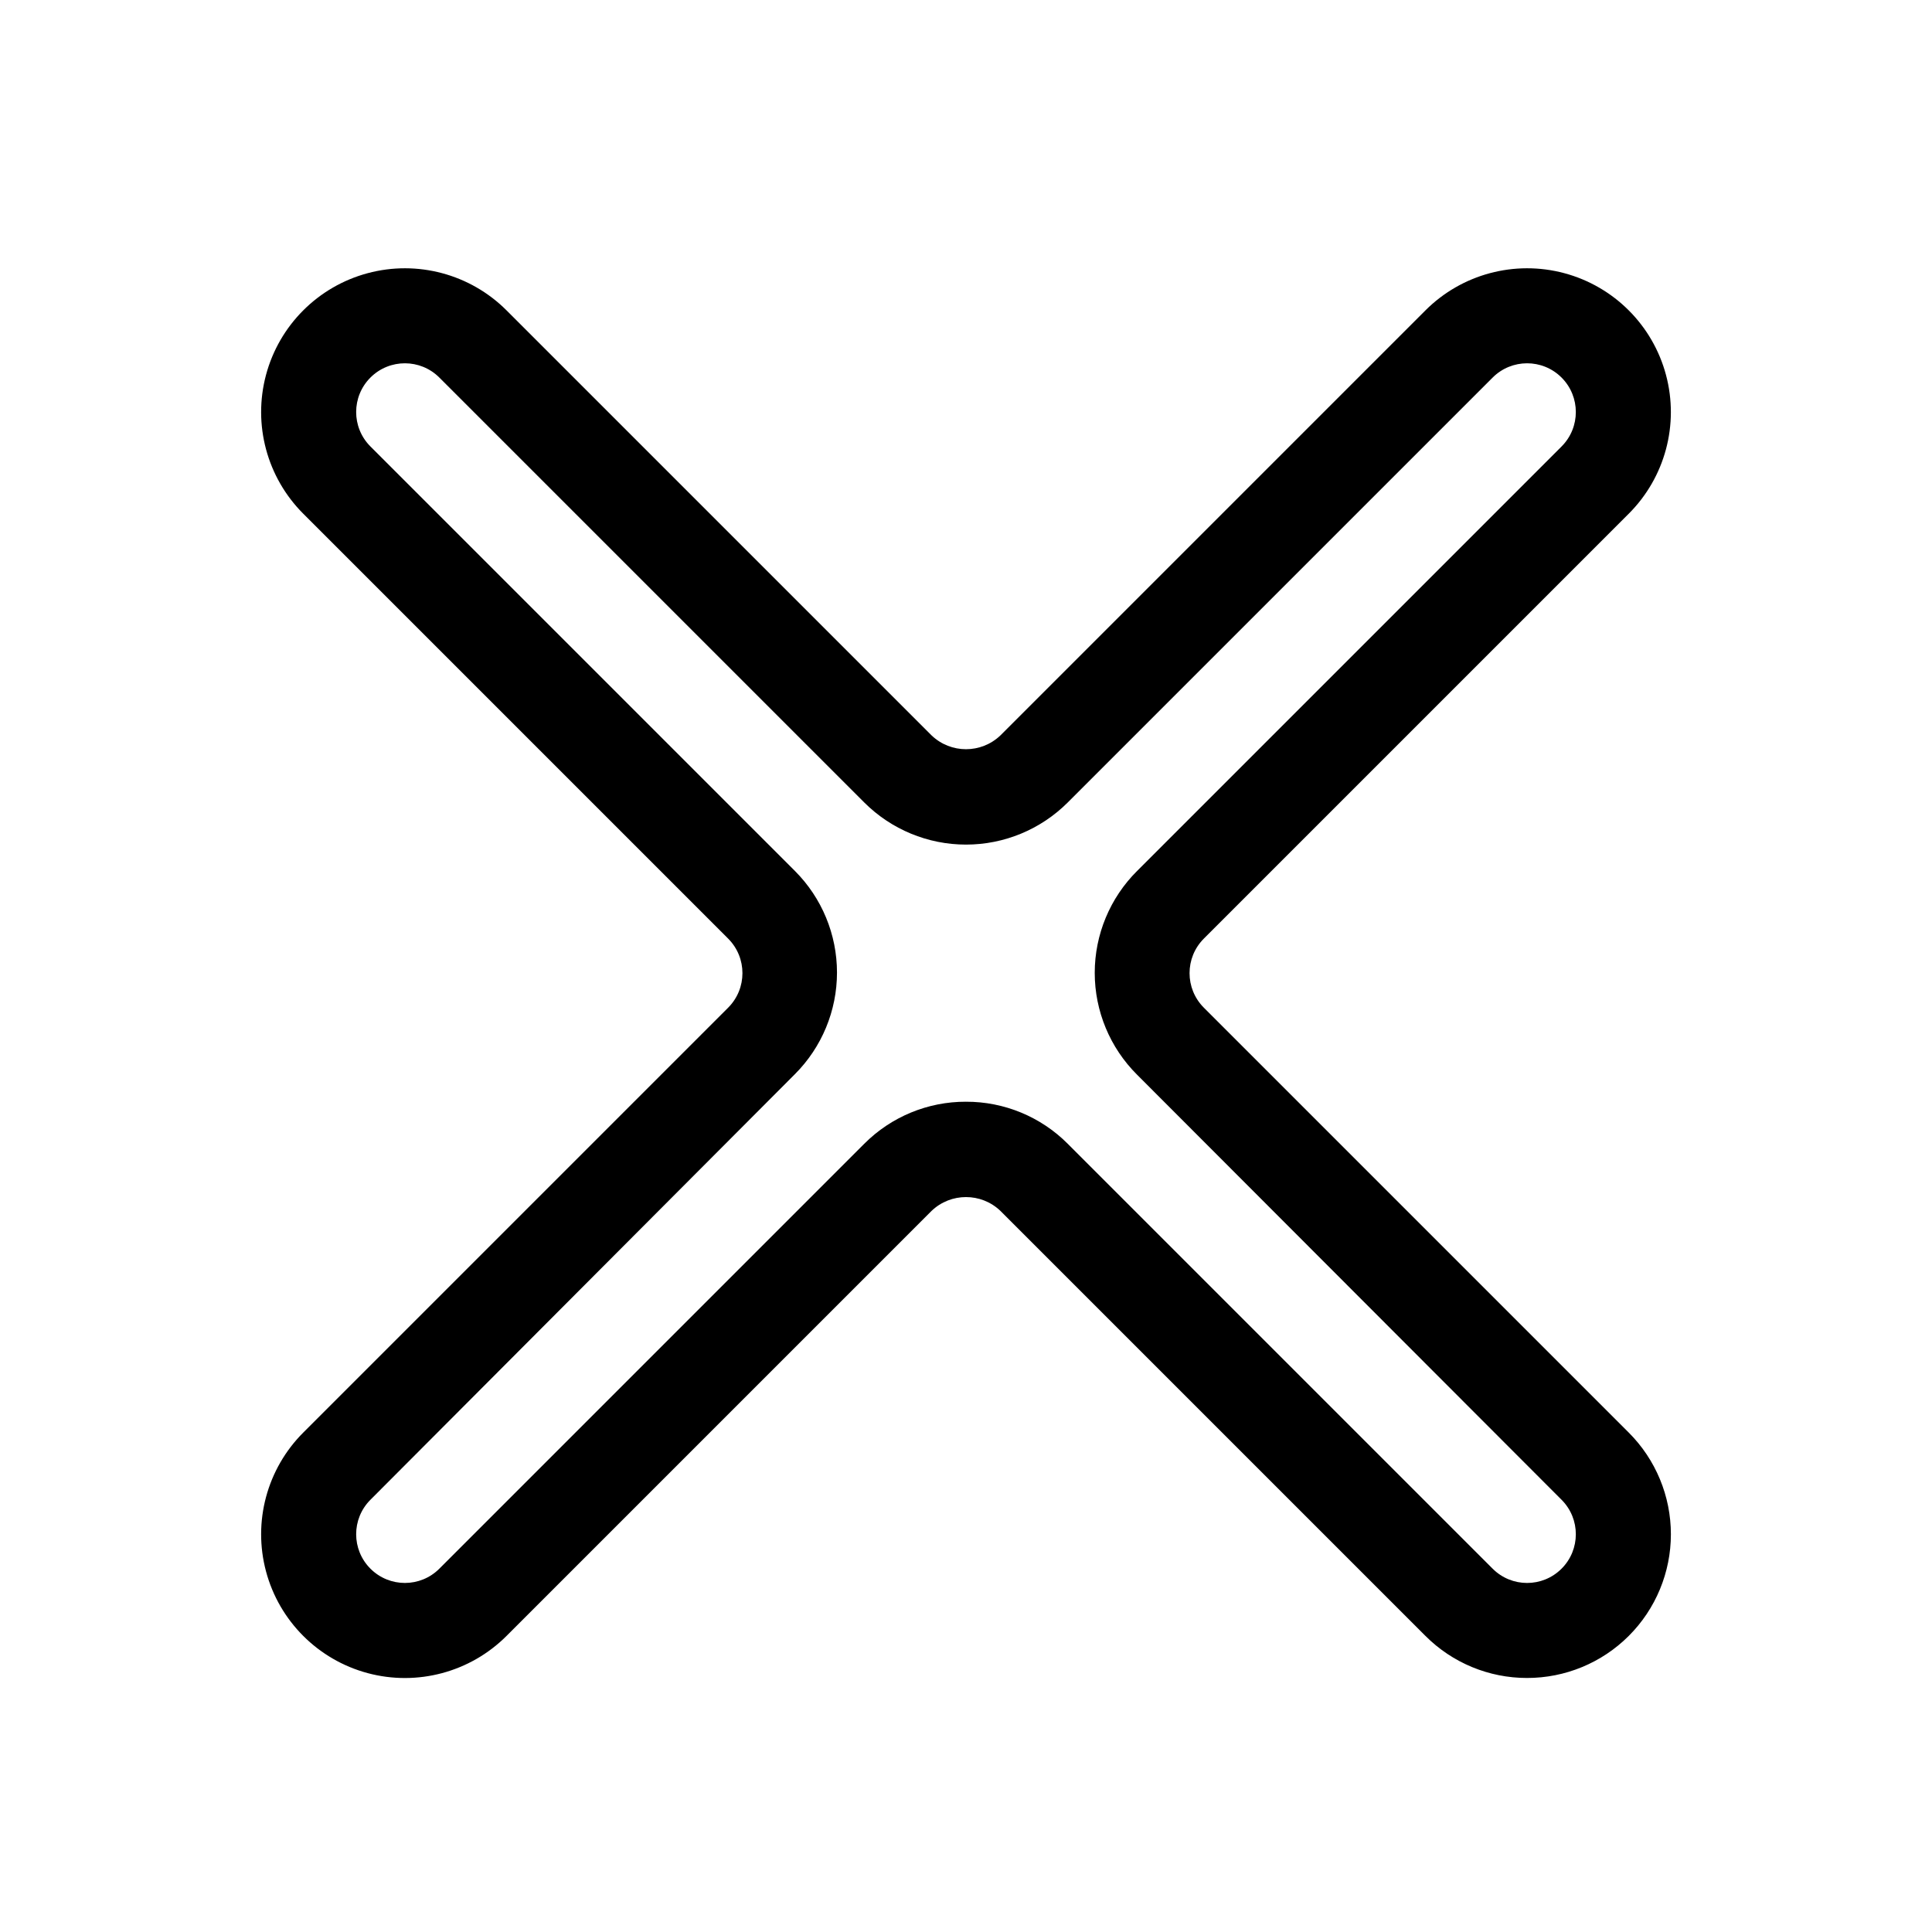 <?xml version="1.0" encoding="UTF-8"?>
<!-- Uploaded to: ICON Repo, www.svgrepo.com, Generator: ICON Repo Mixer Tools -->
<svg fill="#000000" width="800px" height="800px" version="1.1" viewBox="144 144 512 512" xmlns="http://www.w3.org/2000/svg">
 <path d="m548.67 588.68c-10.09 0.008-19.77-3.996-26.902-11.137l-112.65-112.65c-5.102-4.875-13.137-4.875-18.238 0l-112.65 112.65c-9.629 9.621-23.66 13.375-36.805 9.848-13.148-3.531-23.414-13.805-26.93-26.957-3.516-13.148 0.25-27.176 9.879-36.797l112.6-112.6c5.039-5.055 5.039-13.234 0-18.289l-112.6-112.6c-9.629-9.617-13.395-23.645-9.879-36.797 3.516-13.148 13.781-23.426 26.93-26.953 13.145-3.527 27.176 0.223 36.805 9.844l112.65 112.65c5.102 4.875 13.137 4.875 18.238 0l112.65-112.65c9.629-9.621 23.66-13.371 36.809-9.844 13.145 3.527 23.41 13.805 26.926 26.953 3.519 13.152-0.246 27.18-9.879 36.797l-112.6 112.6c-5.039 5.055-5.039 13.234 0 18.289l112.6 112.6c7.156 7.144 11.176 16.84 11.18 26.949 0 10.109-4.016 19.805-11.168 26.949-7.152 7.148-16.855 11.156-26.965 11.145zm-148.67-152.71c10.109-0.031 19.812 3.977 26.953 11.137l112.6 112.6c5.035 5.051 13.211 5.062 18.262 0.023 5.051-5.035 5.062-13.211 0.027-18.262l-112.5-112.65c-7.184-7.148-11.227-16.867-11.227-27.004s4.043-19.855 11.227-27.004l112.5-112.5c5.035-5.051 5.023-13.227-0.027-18.266-5.051-5.035-13.227-5.023-18.262 0.027l-112.6 112.6c-7.152 7.144-16.848 11.156-26.953 11.156-10.109 0-19.805-4.012-26.957-11.156l-112.6-112.6c-5.035-5.051-13.211-5.062-18.262-0.027-5.051 5.039-5.062 13.215-0.023 18.266l112.5 112.5c7.141 7.141 11.152 16.828 11.152 26.93 0 10.098-4.012 19.785-11.152 26.926l-112.5 112.8c-5.039 5.051-5.027 13.227 0.023 18.262 5.051 5.039 13.227 5.027 18.262-0.023l112.6-112.6c7.141-7.16 16.844-11.168 26.957-11.137z"/>
</svg>